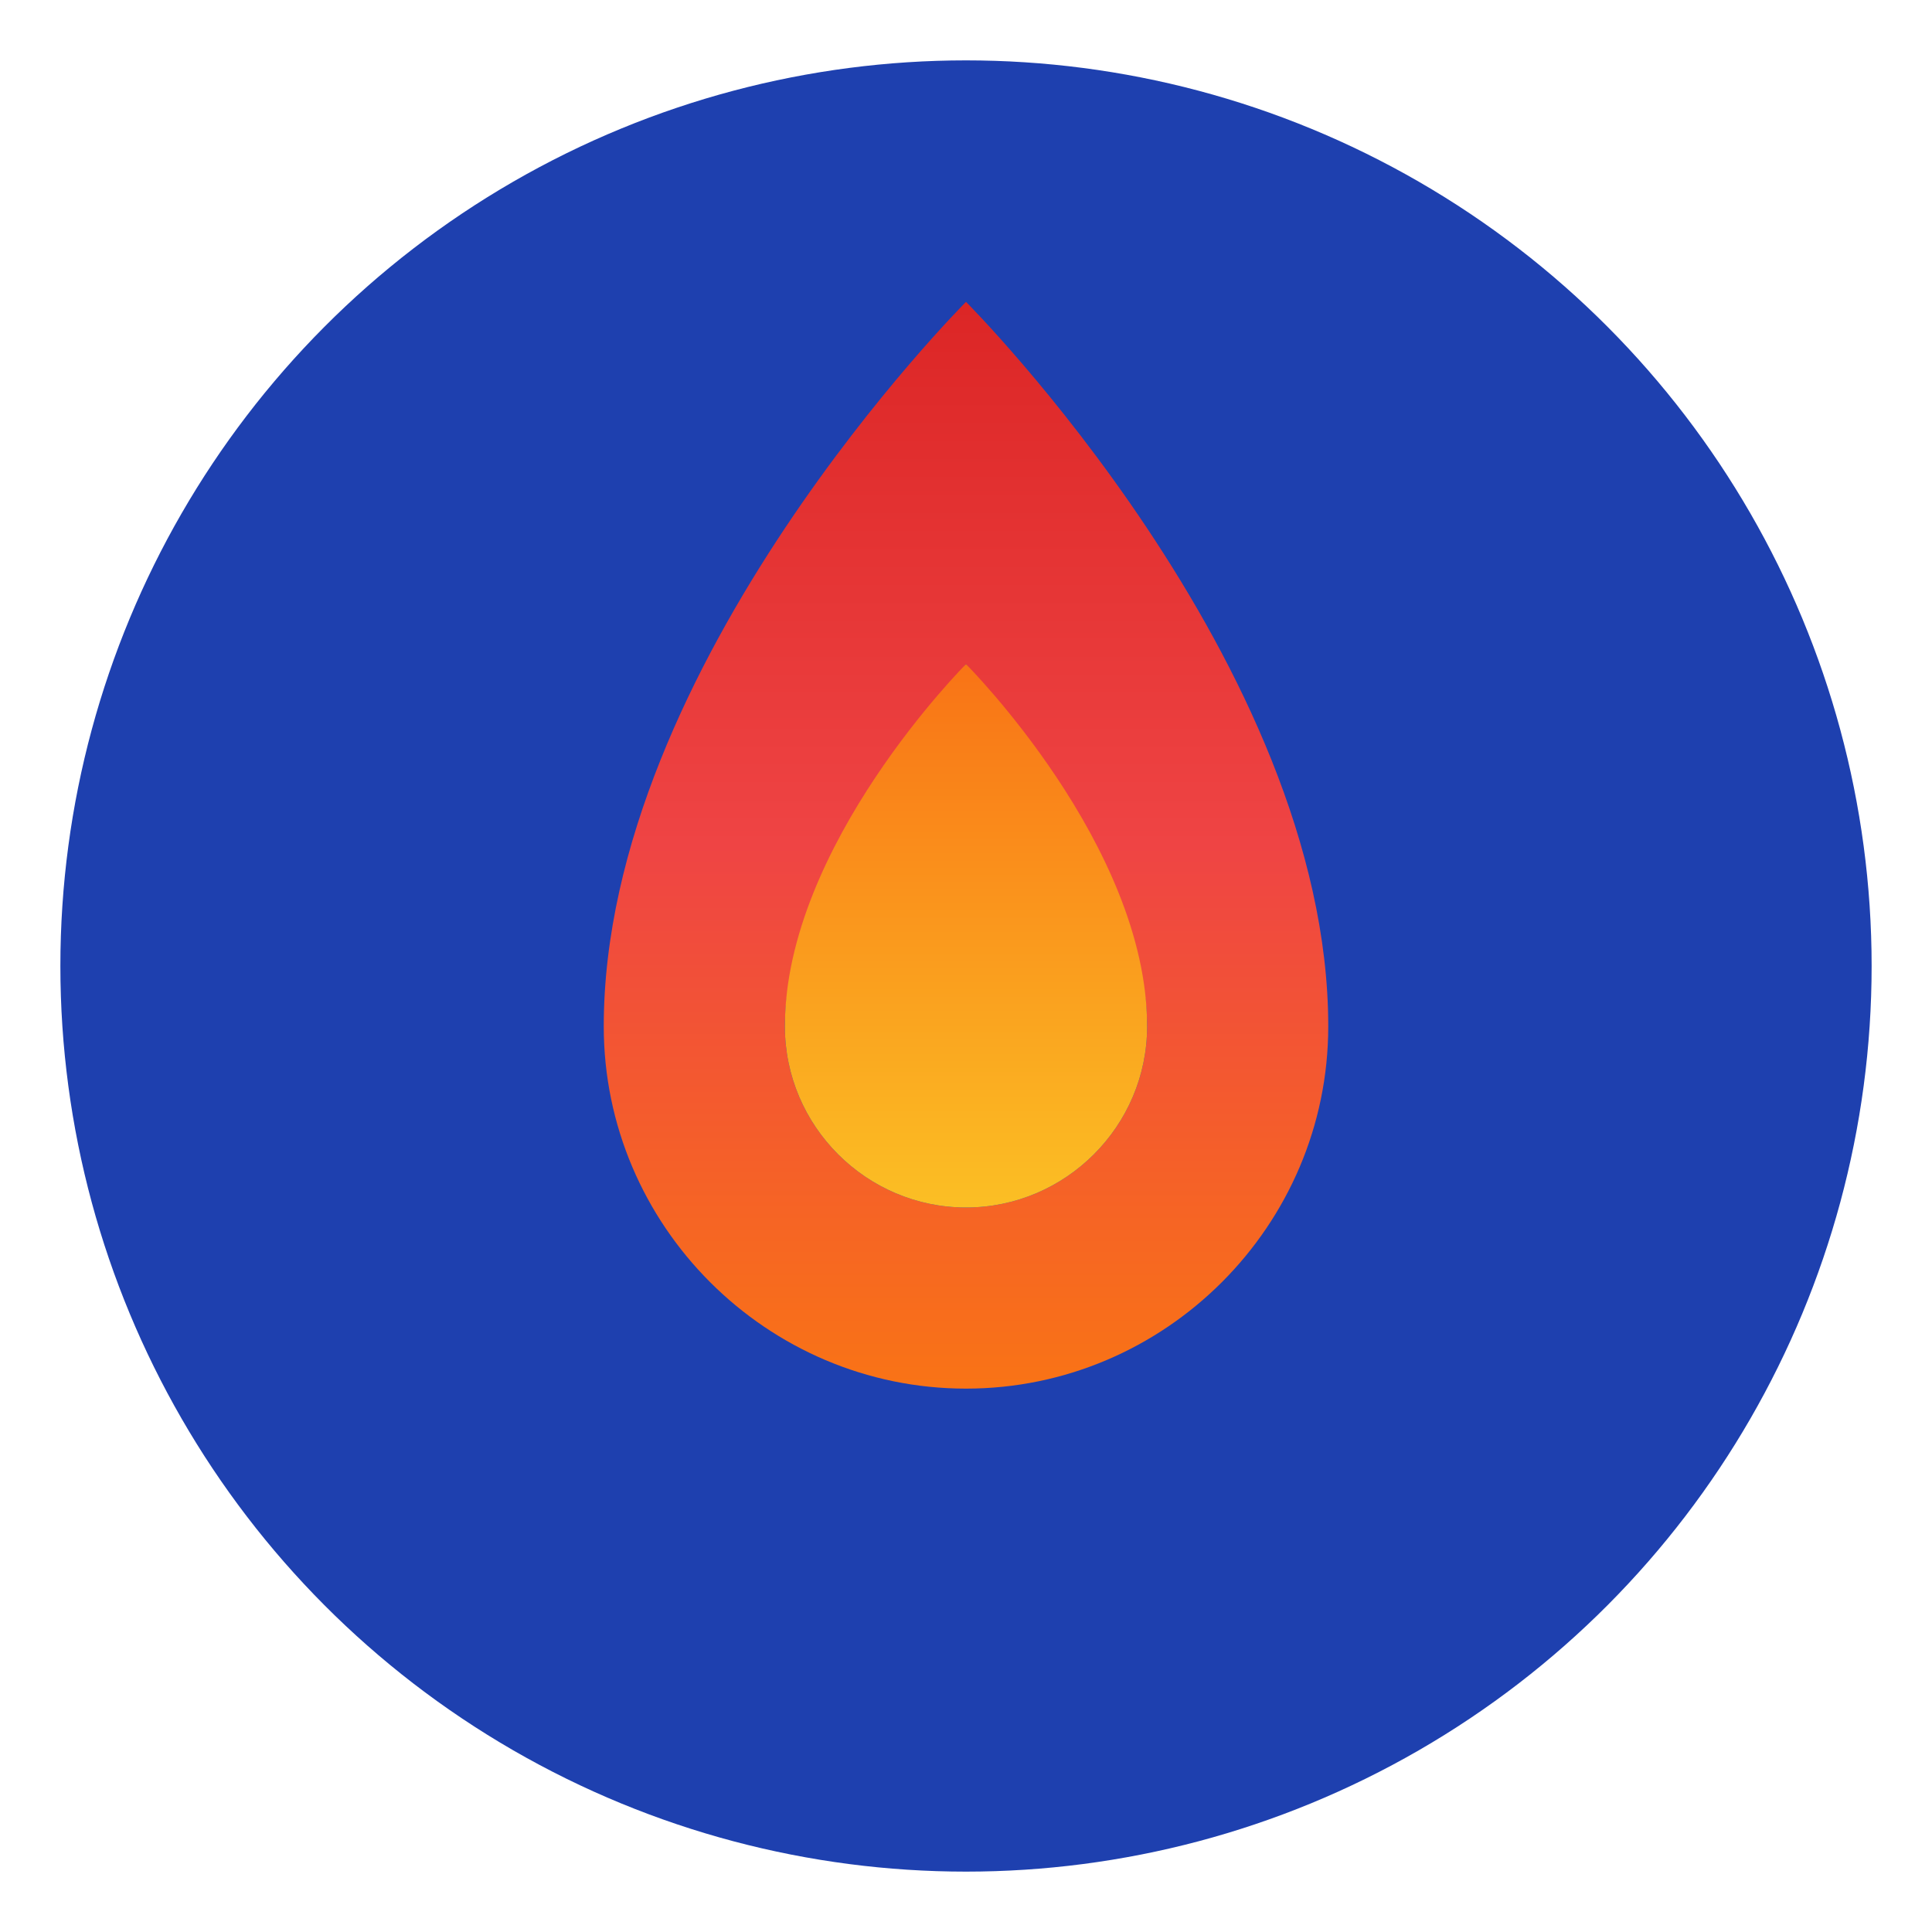 <svg xmlns="http://www.w3.org/2000/svg" viewBox="0 0 512 512">
  <defs>
    <linearGradient id="flameGrad" x1="0%" y1="100%" x2="0%" y2="0%">
      <stop offset="0%" style="stop-color:#f97316"/>
      <stop offset="50%" style="stop-color:#ef4444"/>
      <stop offset="100%" style="stop-color:#dc2626"/>
    </linearGradient>
    <linearGradient id="innerGrad" x1="0%" y1="100%" x2="0%" y2="0%">
      <stop offset="0%" style="stop-color:#fbbf24"/>
      <stop offset="100%" style="stop-color:#f97316"/>
    </linearGradient>
  </defs>
  <!-- Background circle -->
  <circle cx="256" cy="256" r="240" fill="#1e40af"/>
  <!-- Outer flame -->
  <path fill="url(#flameGrad)" d="M256 80c0 0-96 96-96 192c0 52.8 43.2 96 96 96s96-43.2 96-96c0-96-96-192-96-192zm0 240c-26.4 0-48-21.6-48-48c0-30 24-66 48-96c24 30 48 66 48 96c0 26.4-21.6 48-48 48z"/>
  <!-- Inner flame -->
  <path fill="url(#innerGrad)" d="M256 176c0 0-48 48-48 96c0 26.4 21.6 48 48 48s48-21.6 48-48c0-48-48-96-48-96z"/>
</svg>

